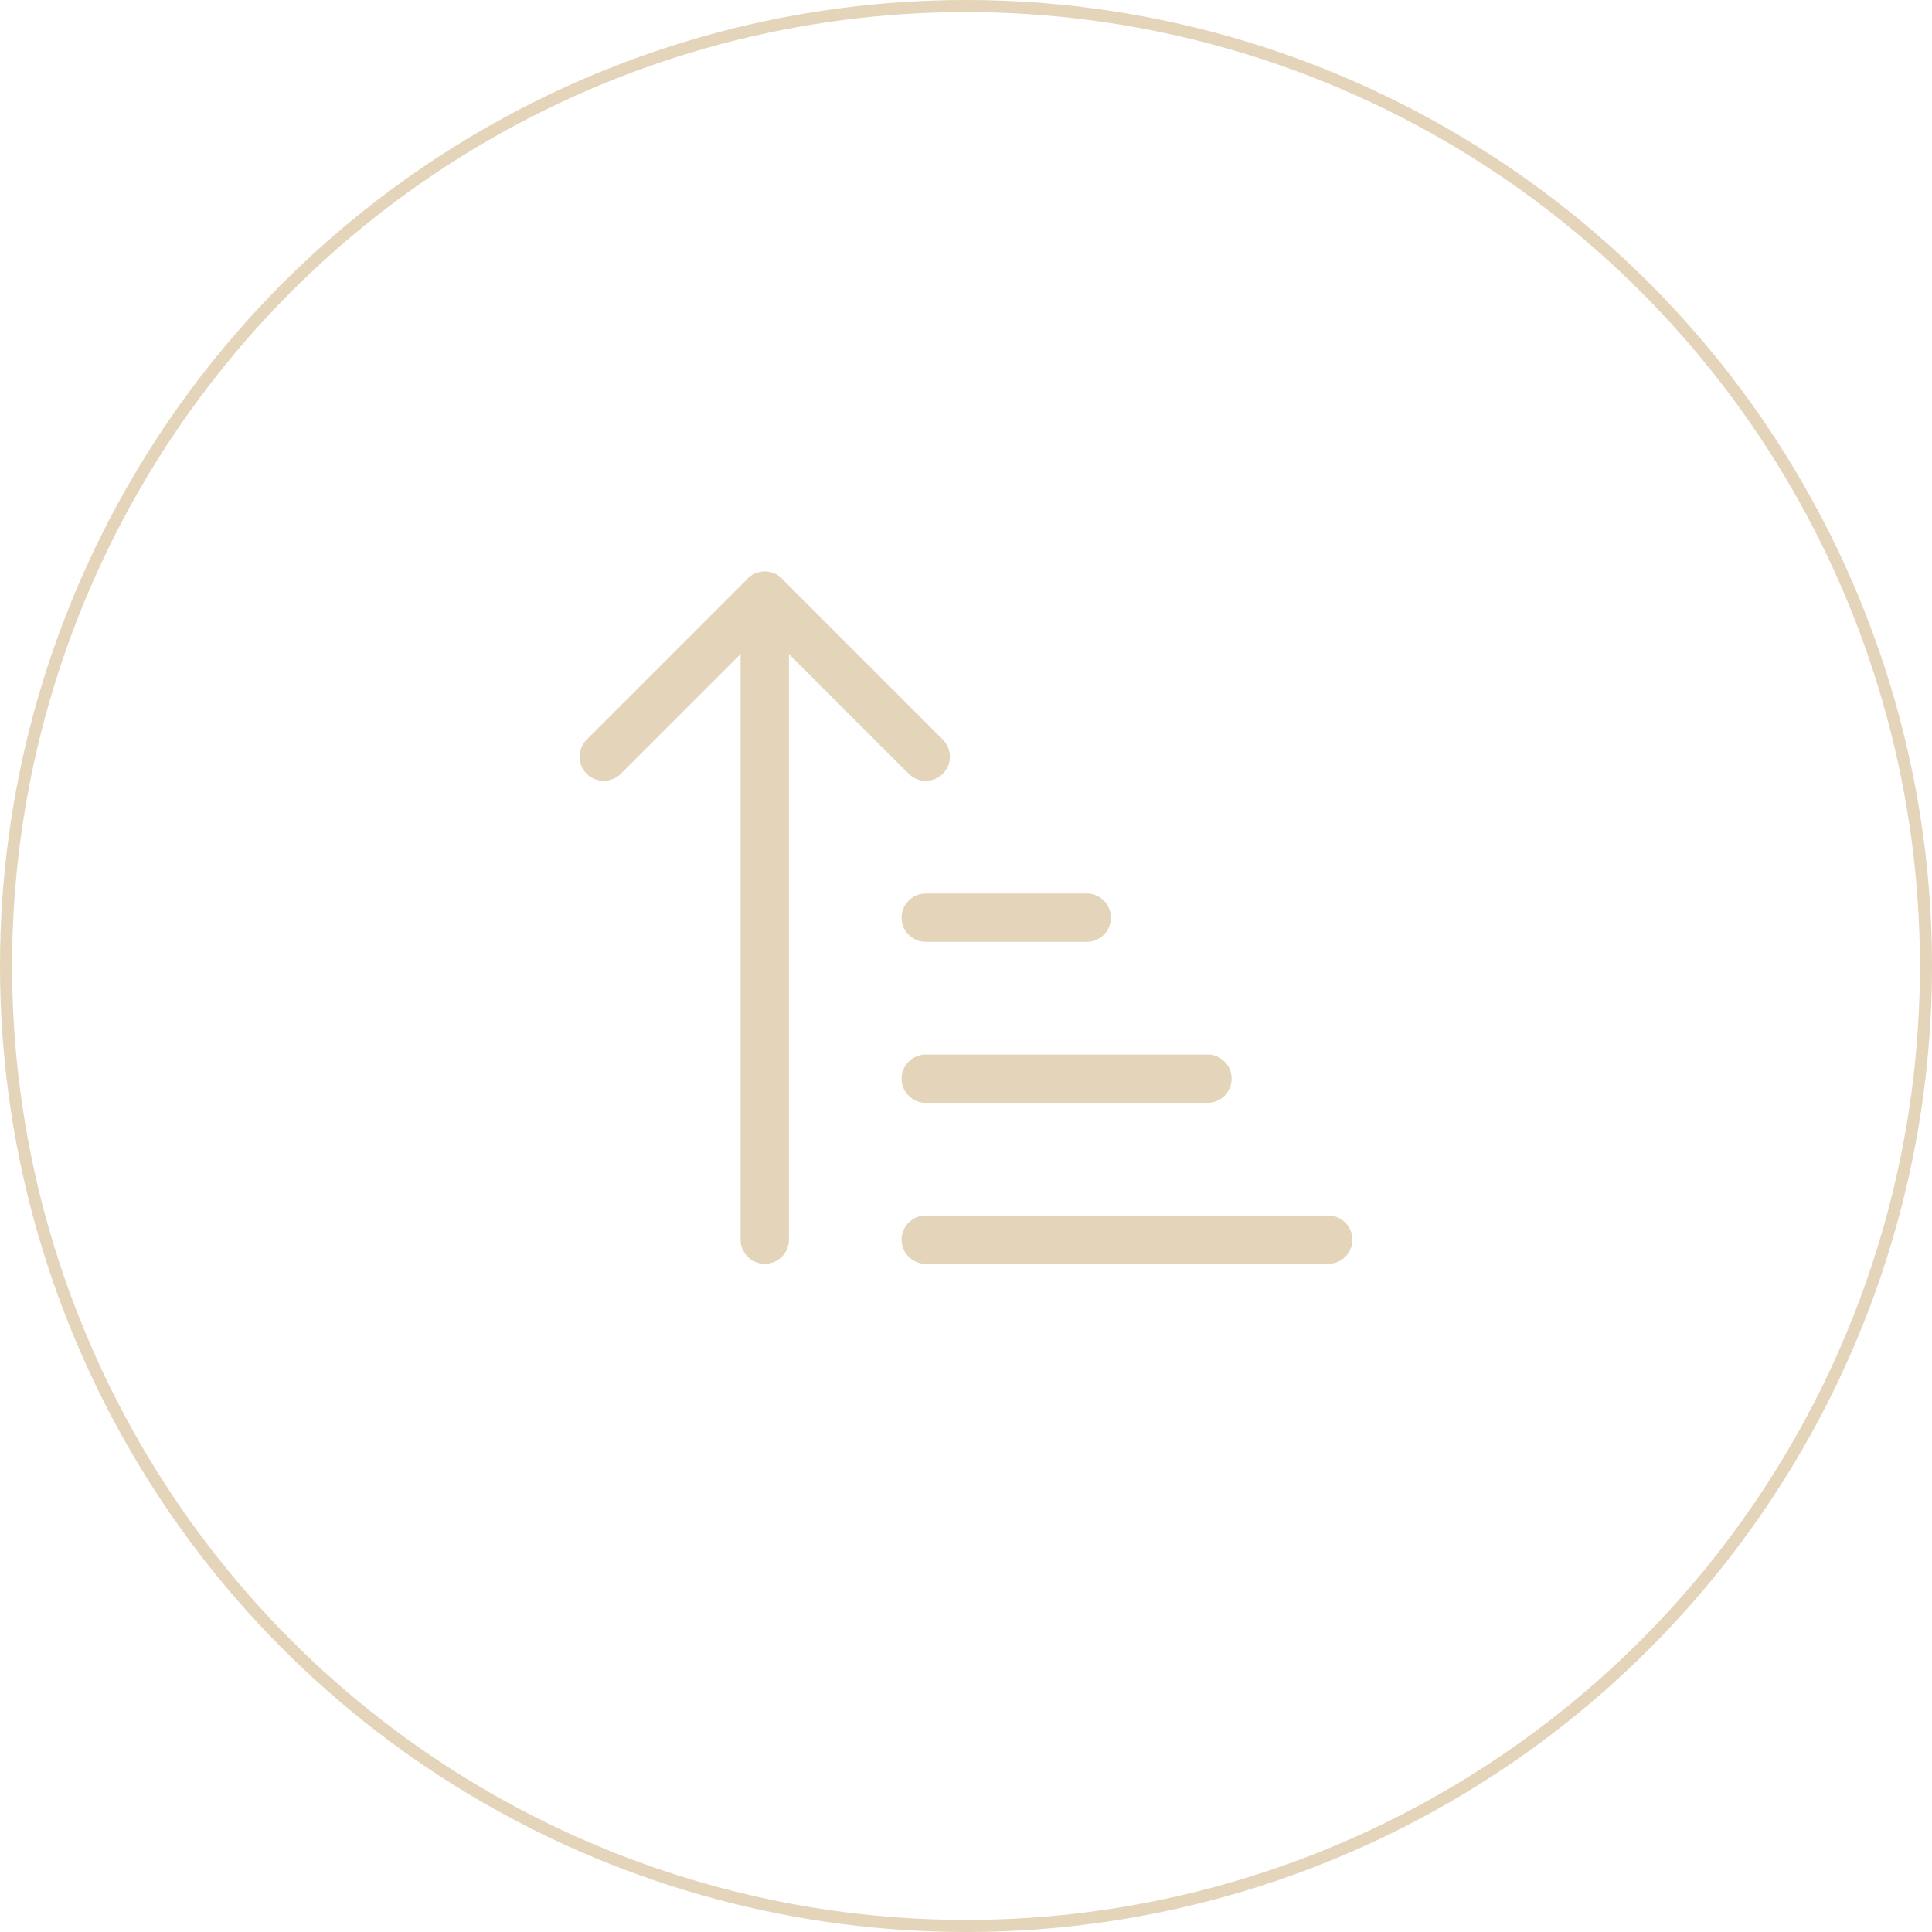 <?xml version="1.0" encoding="UTF-8"?> <svg xmlns="http://www.w3.org/2000/svg" width="80" height="80" viewBox="0 0 80 80" fill="none"> <circle cx="40" cy="40" r="39.75" stroke="#E4D4B9" stroke-width="0.5"></circle> <path d="M25 31.333L31.667 24.667L38.333 31.333" stroke="#E4D4B9" stroke-width="2" stroke-linecap="round" stroke-linejoin="round"></path> <path d="M31.667 24.667V51.333" stroke="#E4D4B9" stroke-width="2" stroke-linecap="round" stroke-linejoin="round"></path> <path d="M38.333 38H45" stroke="#E4D4B9" stroke-width="2" stroke-linecap="round" stroke-linejoin="round"></path> <path d="M38.333 44.667H50" stroke="#E4D4B9" stroke-width="2" stroke-linecap="round" stroke-linejoin="round"></path> <path d="M38.333 51.333H55" stroke="#E4D4B9" stroke-width="2" stroke-linecap="round" stroke-linejoin="round"></path> </svg> 